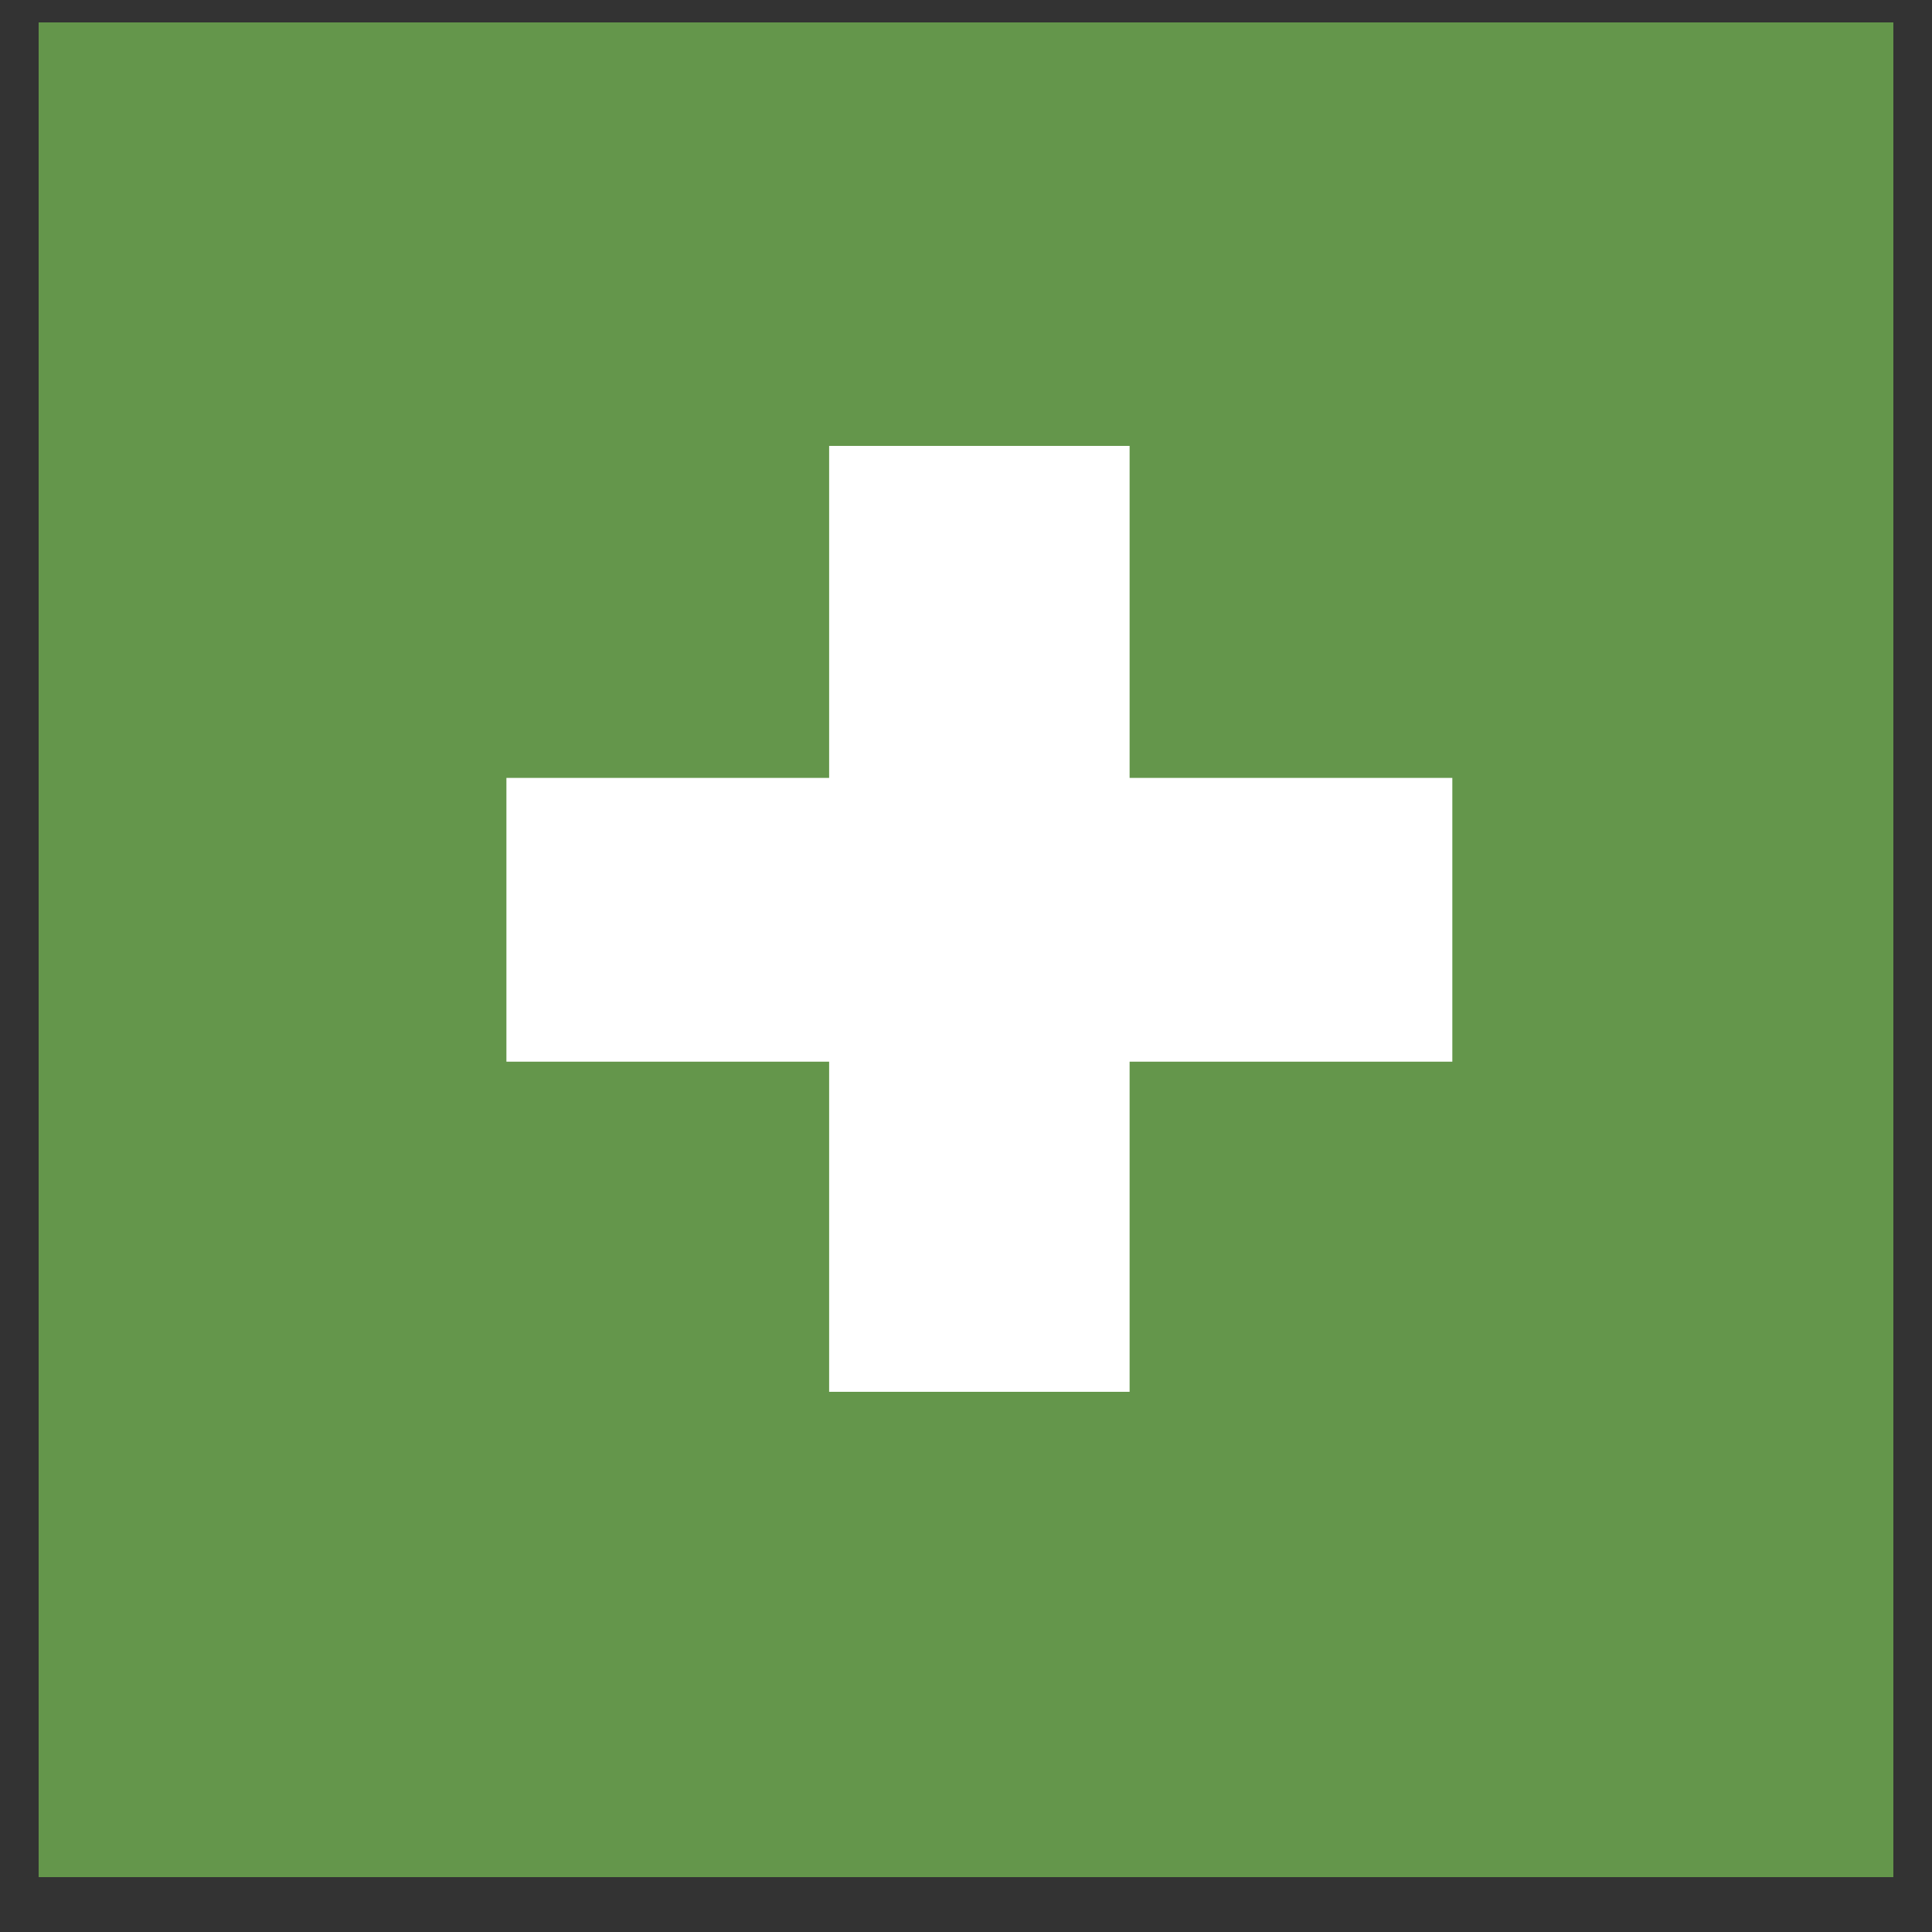 <svg width="25" height="25" viewBox="0 0 25 25" fill="none" xmlns="http://www.w3.org/2000/svg">
<rect x="0" y="0" width="25" height="25" fill="#333333" stroke="none"/>
<rect width="24" height="24" transform="translate(0.5 0.29)" fill="#64964B"/>
<path d="M18.793 13.738H14.617V18.01H10.729V13.738H6.553V10.066H10.729V5.77H14.617V10.066H18.793V13.738Z" fill="white"/>
</svg>
